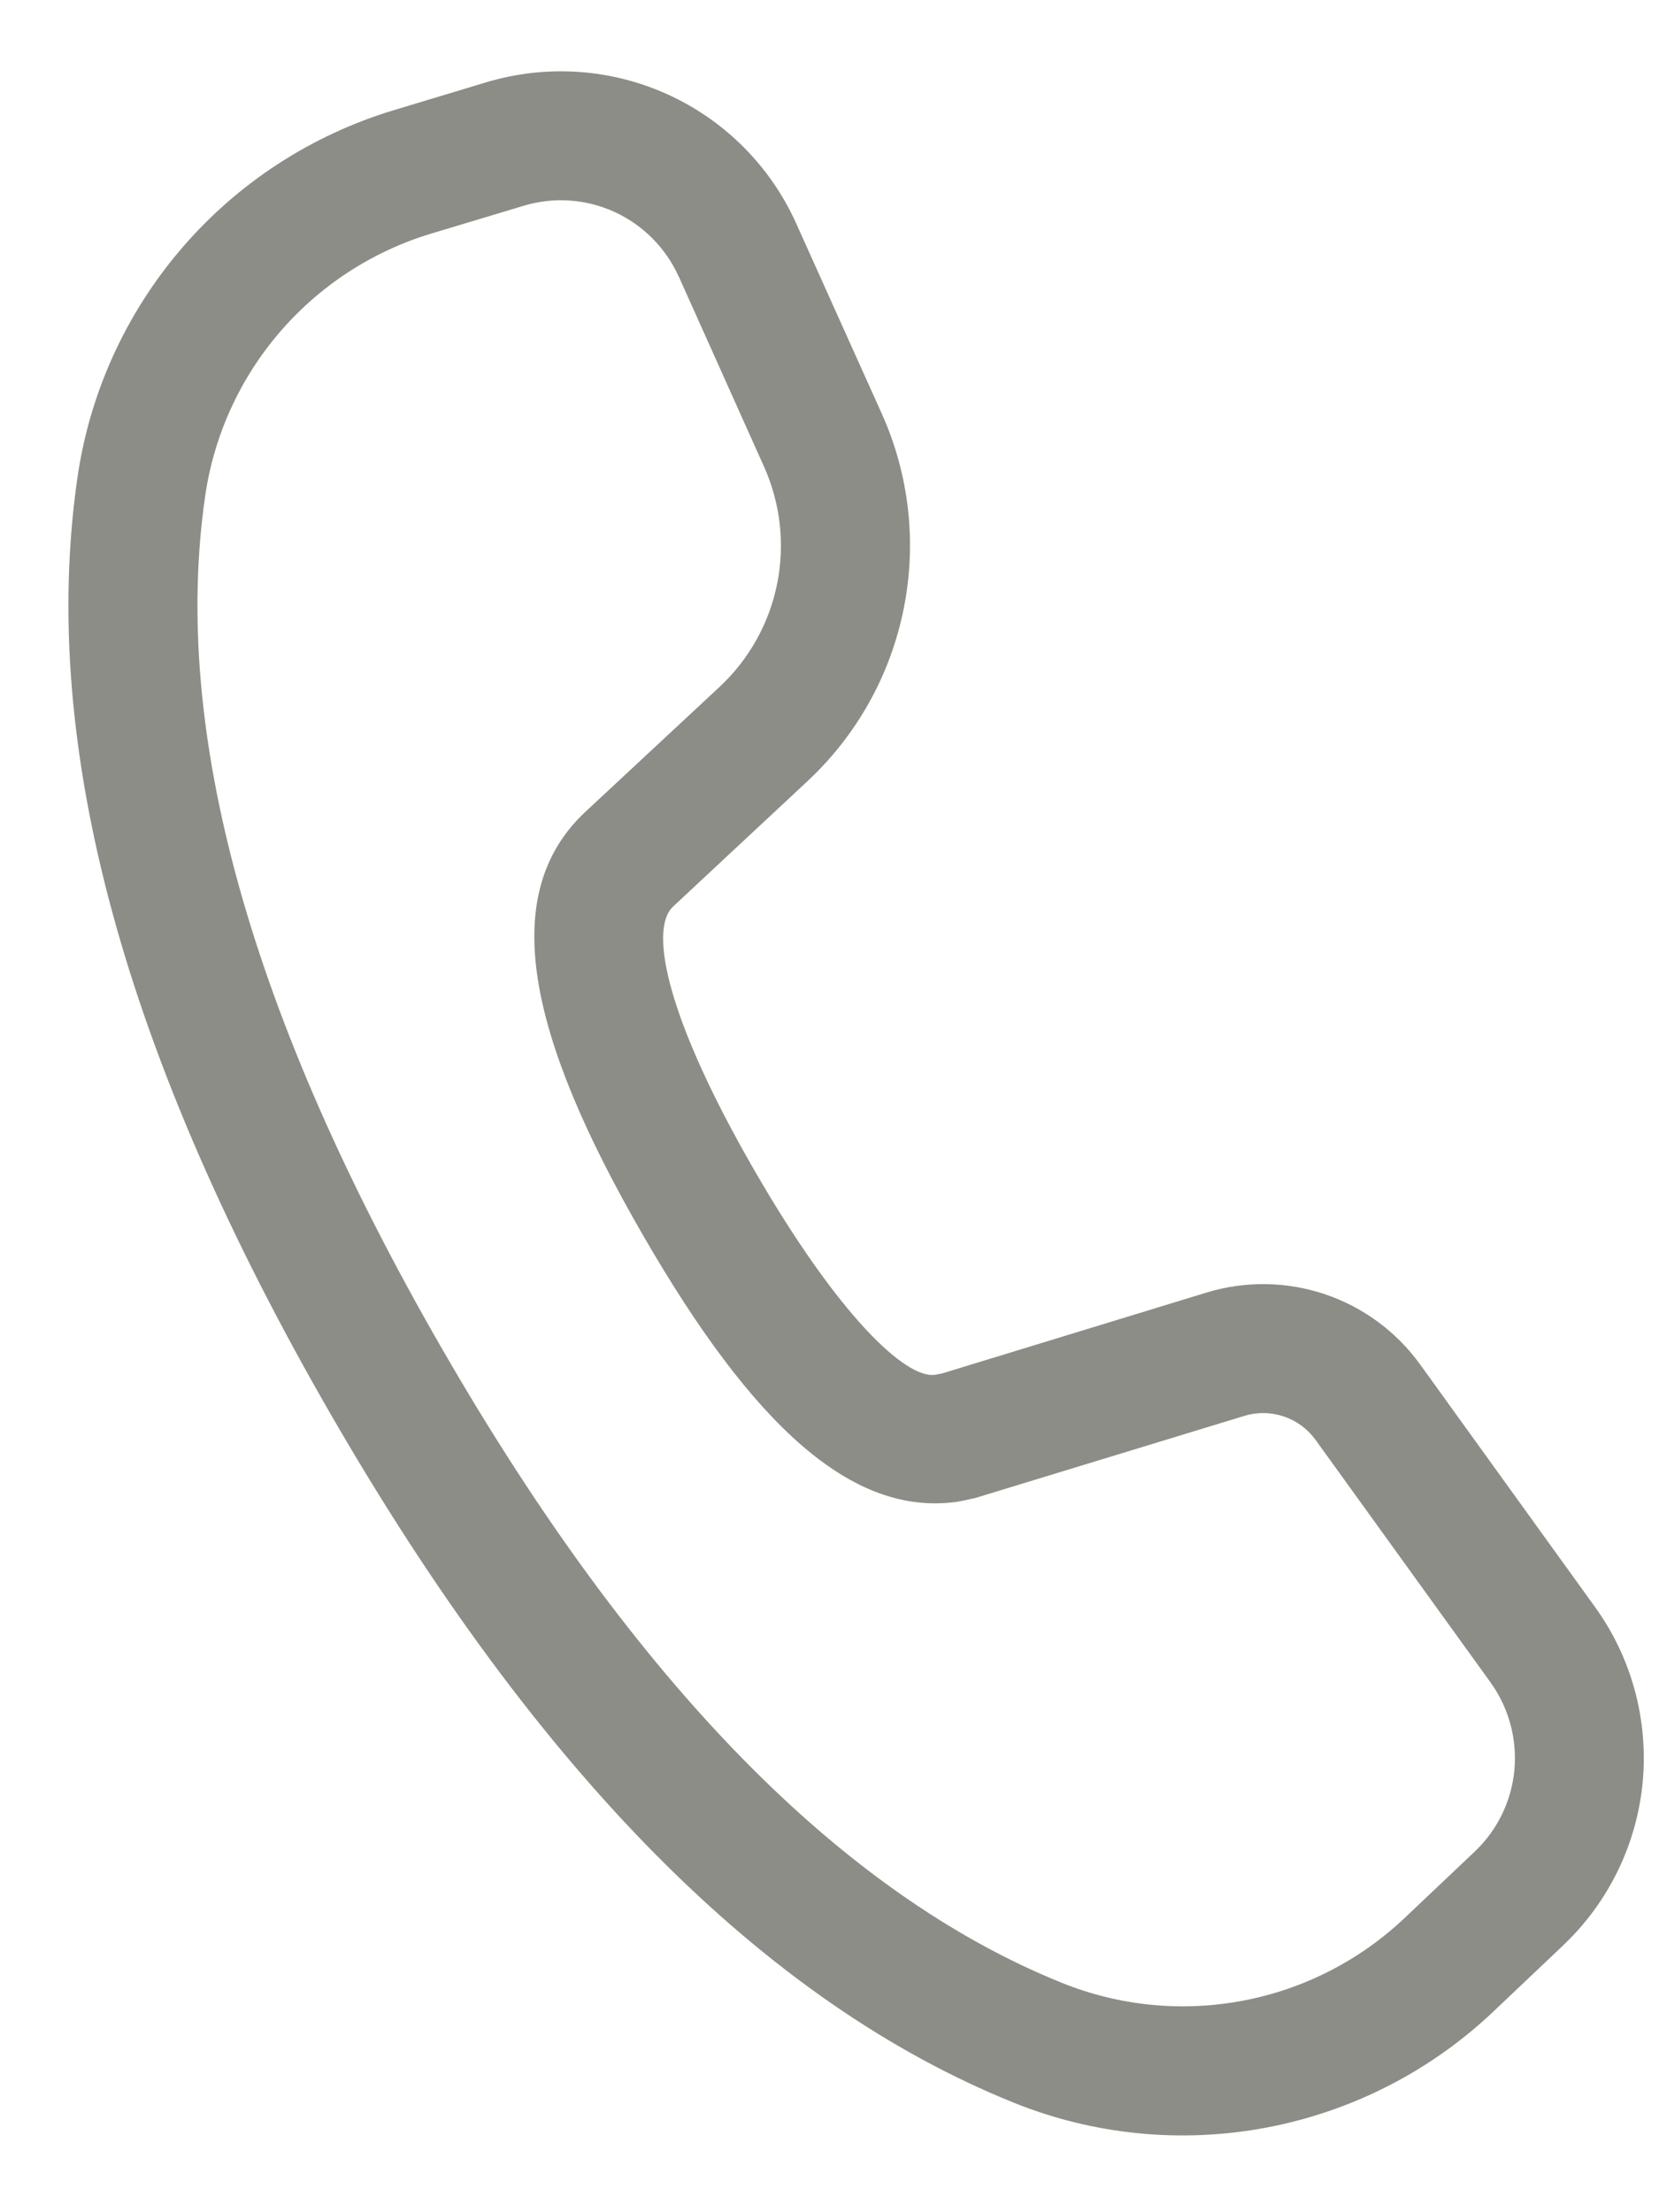 <svg width="18" height="24" viewBox="0 0 18 24" fill="none" xmlns="http://www.w3.org/2000/svg">
<path d="M5.278 0.892L4.274 1.195C3.381 1.464 2.582 1.983 1.974 2.691C1.365 3.399 0.971 4.266 0.839 5.19C0.423 8.085 1.352 11.471 3.594 15.353C5.83 19.225 8.291 21.72 11 22.812C11.87 23.163 12.823 23.256 13.745 23.081C14.667 22.906 15.52 22.47 16.201 21.825L16.96 21.105C17.452 20.639 17.759 20.01 17.823 19.334C17.886 18.659 17.703 17.983 17.305 17.433L15.407 14.801C15.15 14.446 14.789 14.18 14.373 14.04C13.958 13.901 13.509 13.895 13.09 14.023L10.219 14.901L10.145 14.915C9.828 14.961 9.097 14.276 8.187 12.7C7.235 11.051 7.039 10.086 7.301 9.837L8.761 8.475C9.295 7.977 9.66 7.325 9.804 6.609C9.949 5.893 9.866 5.151 9.566 4.485L8.639 2.425C8.361 1.806 7.866 1.308 7.248 1.026C6.63 0.744 5.929 0.697 5.278 0.892ZM7.364 2.999L8.288 5.059C8.468 5.458 8.518 5.904 8.432 6.333C8.346 6.762 8.127 7.154 7.806 7.453L6.342 8.816C5.405 9.704 5.716 11.219 6.976 13.4C8.161 15.452 9.241 16.466 10.403 16.29L10.577 16.253L13.5 15.361C13.64 15.318 13.79 15.32 13.928 15.367C14.067 15.413 14.187 15.502 14.273 15.62L16.172 18.252C16.37 18.527 16.462 18.865 16.431 19.203C16.399 19.541 16.246 19.856 15.999 20.089L15.239 20.809C14.752 21.269 14.144 21.581 13.485 21.705C12.827 21.83 12.146 21.763 11.525 21.513C9.148 20.555 6.901 18.277 4.808 14.653C2.709 11.02 1.859 7.93 2.225 5.389C2.319 4.729 2.601 4.109 3.035 3.604C3.47 3.098 4.04 2.727 4.679 2.534L5.683 2.232C6.008 2.134 6.358 2.158 6.667 2.299C6.976 2.441 7.223 2.689 7.363 2.999H7.364Z" fill="#8D8D87"/>
</svg>
